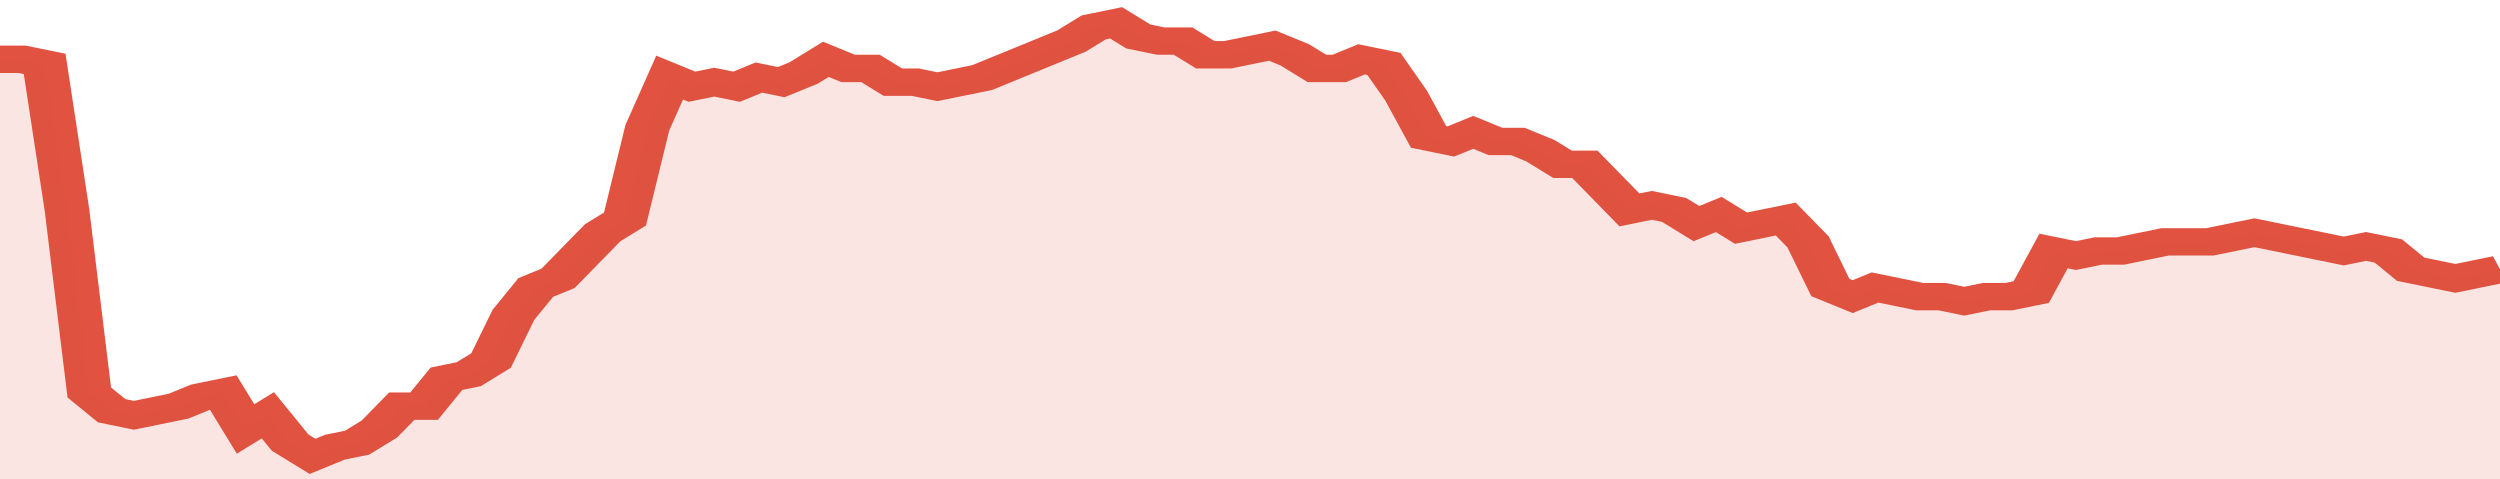<svg xmlns="http://www.w3.org/2000/svg" viewBox="0 0 336 105" width="120" height="23" preserveAspectRatio="none">
				 <polyline fill="none" stroke="#E15241" stroke-width="6" points="0, 13 3, 13 6, 14 9, 46 12, 86 15, 90 18, 91 21, 90 24, 89 27, 87 30, 86 33, 94 36, 91 39, 97 42, 100 45, 98 48, 97 51, 94 54, 89 57, 89 60, 83 63, 82 66, 79 69, 69 72, 63 75, 61 78, 56 81, 51 84, 48 87, 28 90, 17 93, 19 96, 18 99, 19 102, 17 105, 18 108, 16 111, 13 114, 15 117, 15 120, 18 123, 18 126, 19 129, 18 132, 17 135, 15 138, 13 141, 11 144, 9 147, 6 150, 5 153, 8 156, 9 159, 9 162, 12 165, 12 168, 11 171, 10 174, 12 177, 15 180, 15 183, 13 186, 14 189, 21 192, 30 195, 31 198, 29 201, 31 204, 31 207, 33 210, 36 213, 36 216, 41 219, 46 222, 45 225, 46 228, 49 231, 47 234, 50 237, 49 240, 48 243, 53 246, 63 249, 65 252, 63 255, 64 258, 65 261, 65 264, 66 267, 65 270, 65 273, 64 276, 55 279, 56 282, 55 285, 55 288, 54 291, 53 294, 53 297, 53 300, 52 303, 51 306, 52 309, 53 312, 54 315, 55 318, 54 321, 55 324, 59 327, 60 330, 61 333, 60 336, 59 336, 59 "> </polyline>
				 <polygon fill="#E15241" opacity="0.15" points="0, 105 0, 13 3, 13 6, 14 9, 46 12, 86 15, 90 18, 91 21, 90 24, 89 27, 87 30, 86 33, 94 36, 91 39, 97 42, 100 45, 98 48, 97 51, 94 54, 89 57, 89 60, 83 63, 82 66, 79 69, 69 72, 63 75, 61 78, 56 81, 51 84, 48 87, 28 90, 17 93, 19 96, 18 99, 19 102, 17 105, 18 108, 16 111, 13 114, 15 117, 15 120, 18 123, 18 126, 19 129, 18 132, 17 135, 15 138, 13 141, 11 144, 9 147, 6 150, 5 153, 8 156, 9 159, 9 162, 12 165, 12 168, 11 171, 10 174, 12 177, 15 180, 15 183, 13 186, 14 189, 21 192, 30 195, 31 198, 29 201, 31 204, 31 207, 33 210, 36 213, 36 216, 41 219, 46 222, 45 225, 46 228, 49 231, 47 234, 50 237, 49 240, 48 243, 53 246, 63 249, 65 252, 63 255, 64 258, 65 261, 65 264, 66 267, 65 270, 65 273, 64 276, 55 279, 56 282, 55 285, 55 288, 54 291, 53 294, 53 297, 53 300, 52 303, 51 306, 52 309, 53 312, 54 315, 55 318, 54 321, 55 324, 59 327, 60 330, 61 333, 60 336, 59 336, 105 "></polygon>
			</svg>